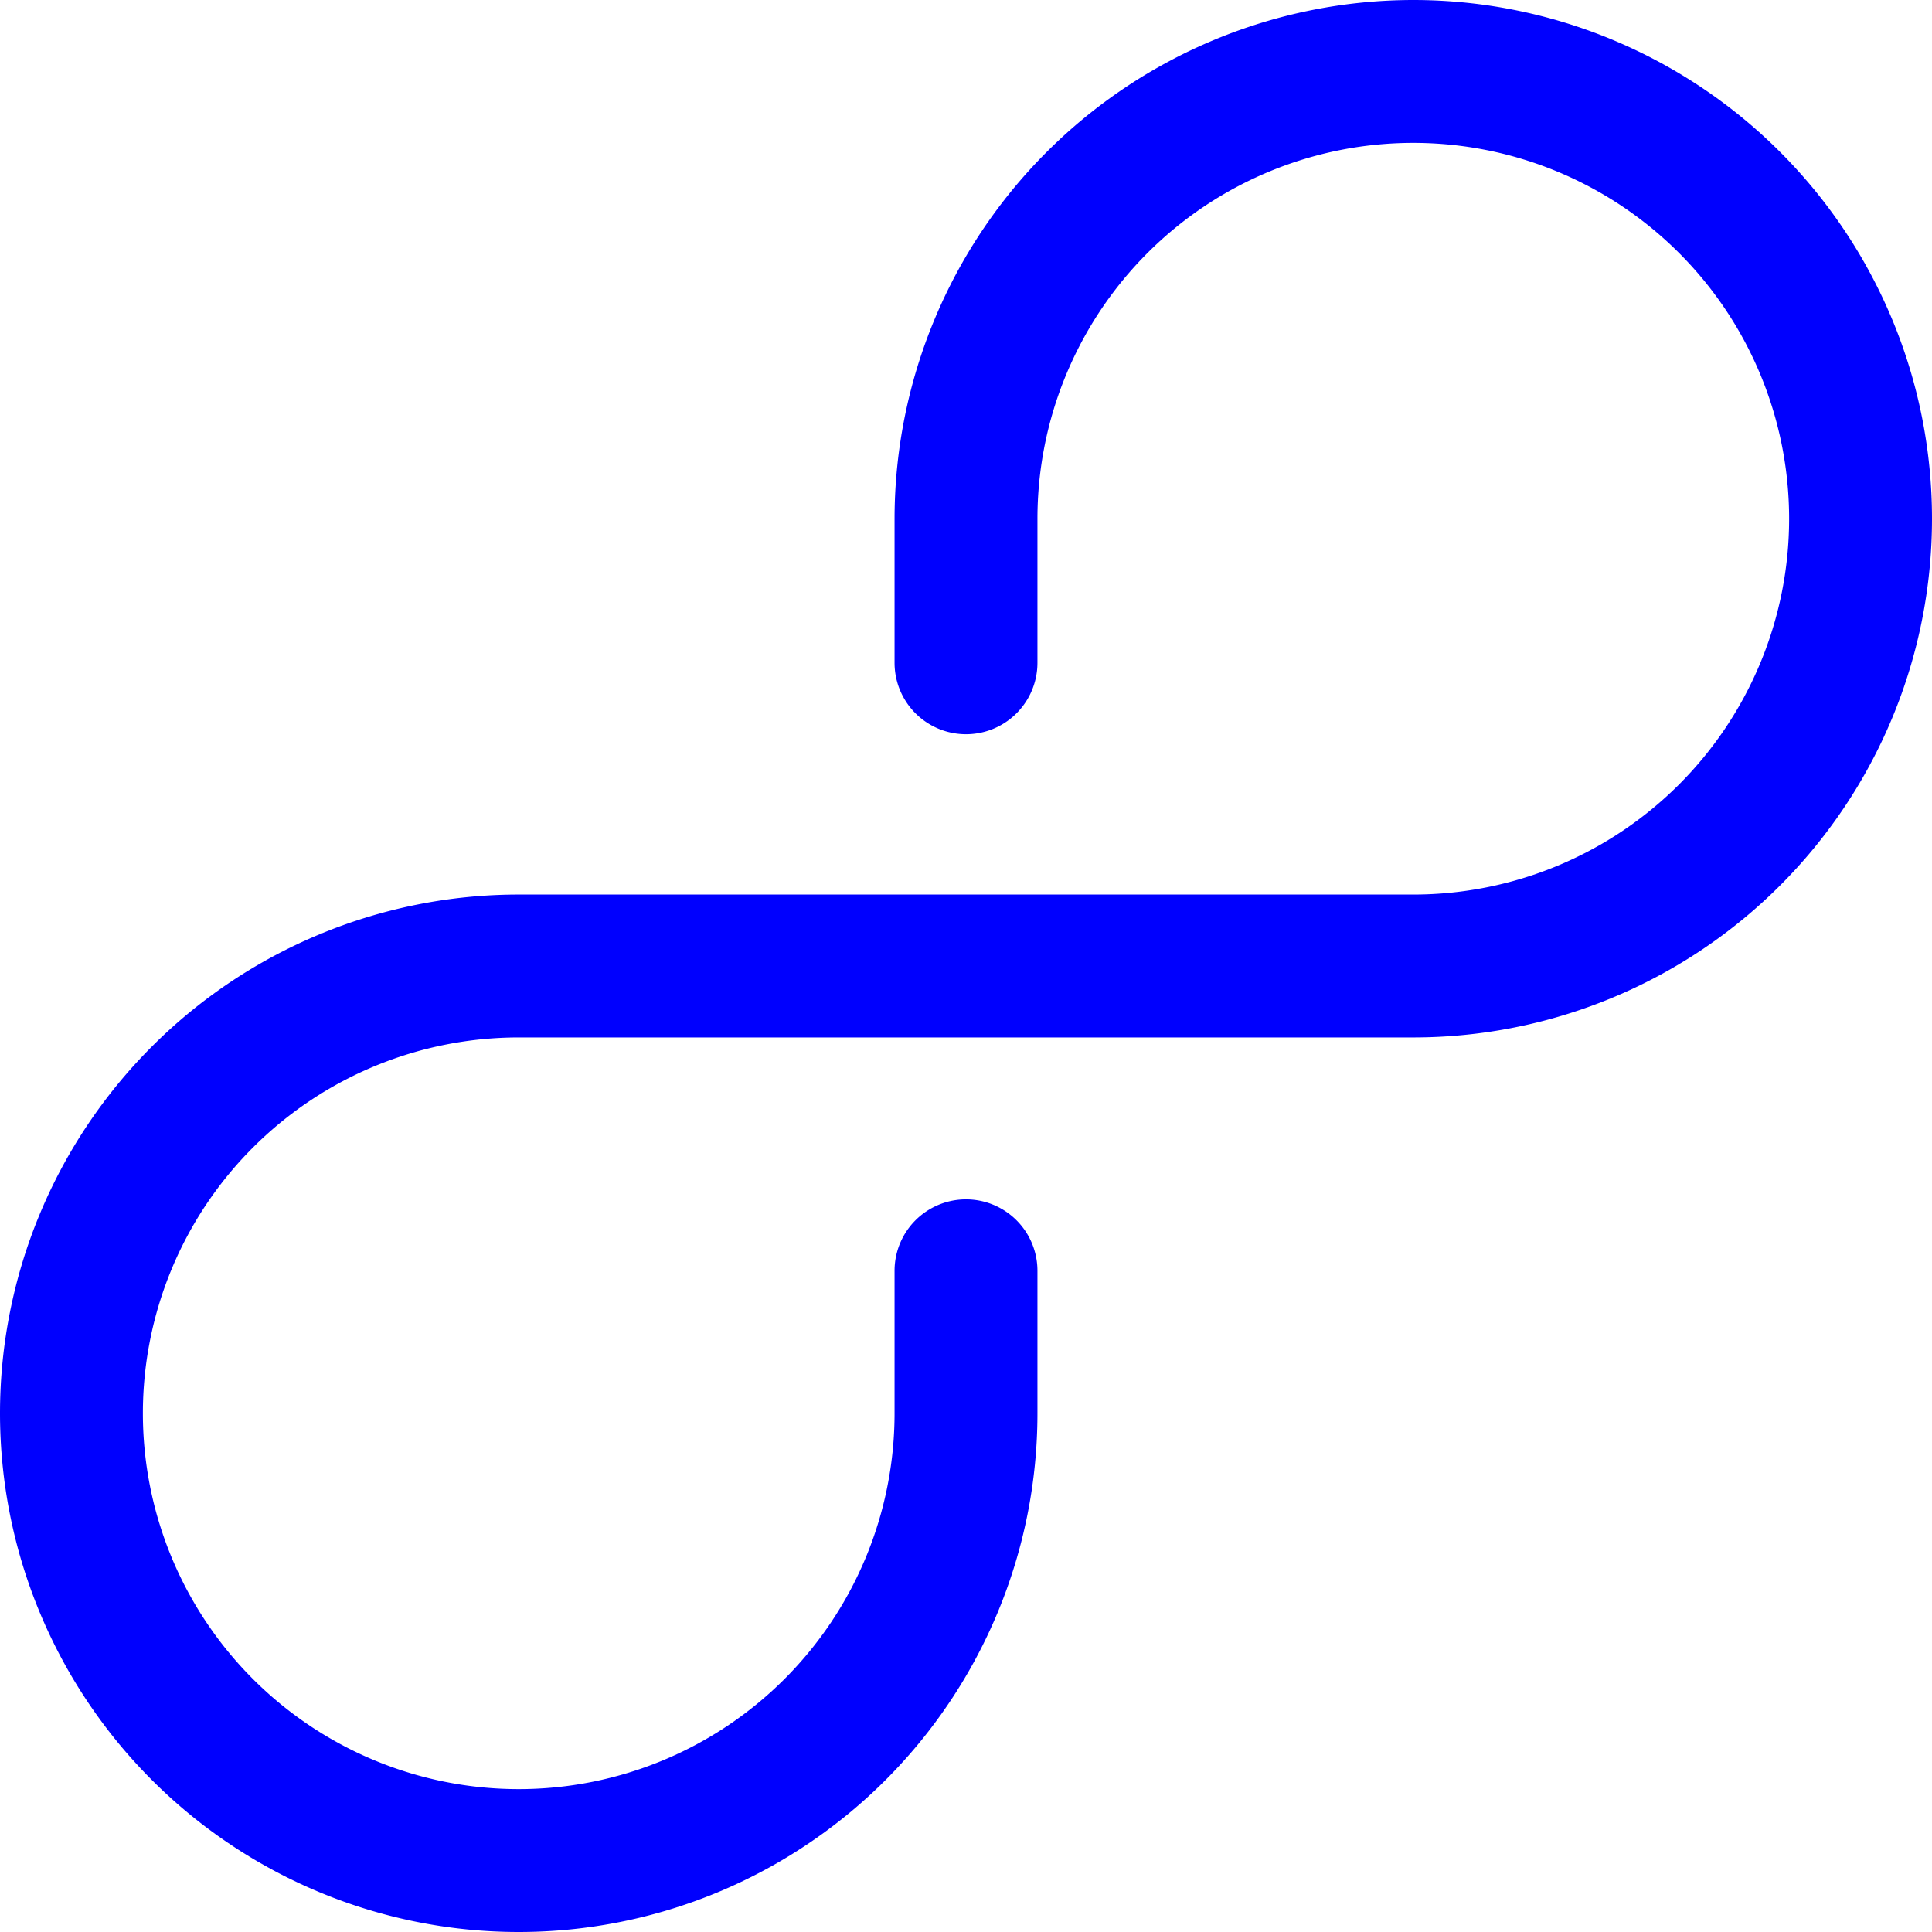 <svg id="infinity" xmlns="http://www.w3.org/2000/svg" viewBox="0 0 62.2 62.2">
  <defs>
    <style>
      .cls-1 {
        fill: #0000fe;
      }
    </style>
  </defs>
  <g id="Group_68" data-name="Group 68">
    <path id="Path_116" data-name="Path 116" class="cls-1" d="M45.5,0A16.714,16.714,0,0,0,28.8,16.7v4.638a2.3,2.3,0,1,0,4.6,0V16.7A12.1,12.1,0,1,1,45.5,28.8H16.7A16.7,16.7,0,1,0,33.4,45.5V40.913a2.3,2.3,0,0,0-4.6,0V45.5A12.1,12.1,0,1,1,16.7,33.4H45.5A16.7,16.7,0,1,0,45.5,0Z"/>
  </g>
</svg>
